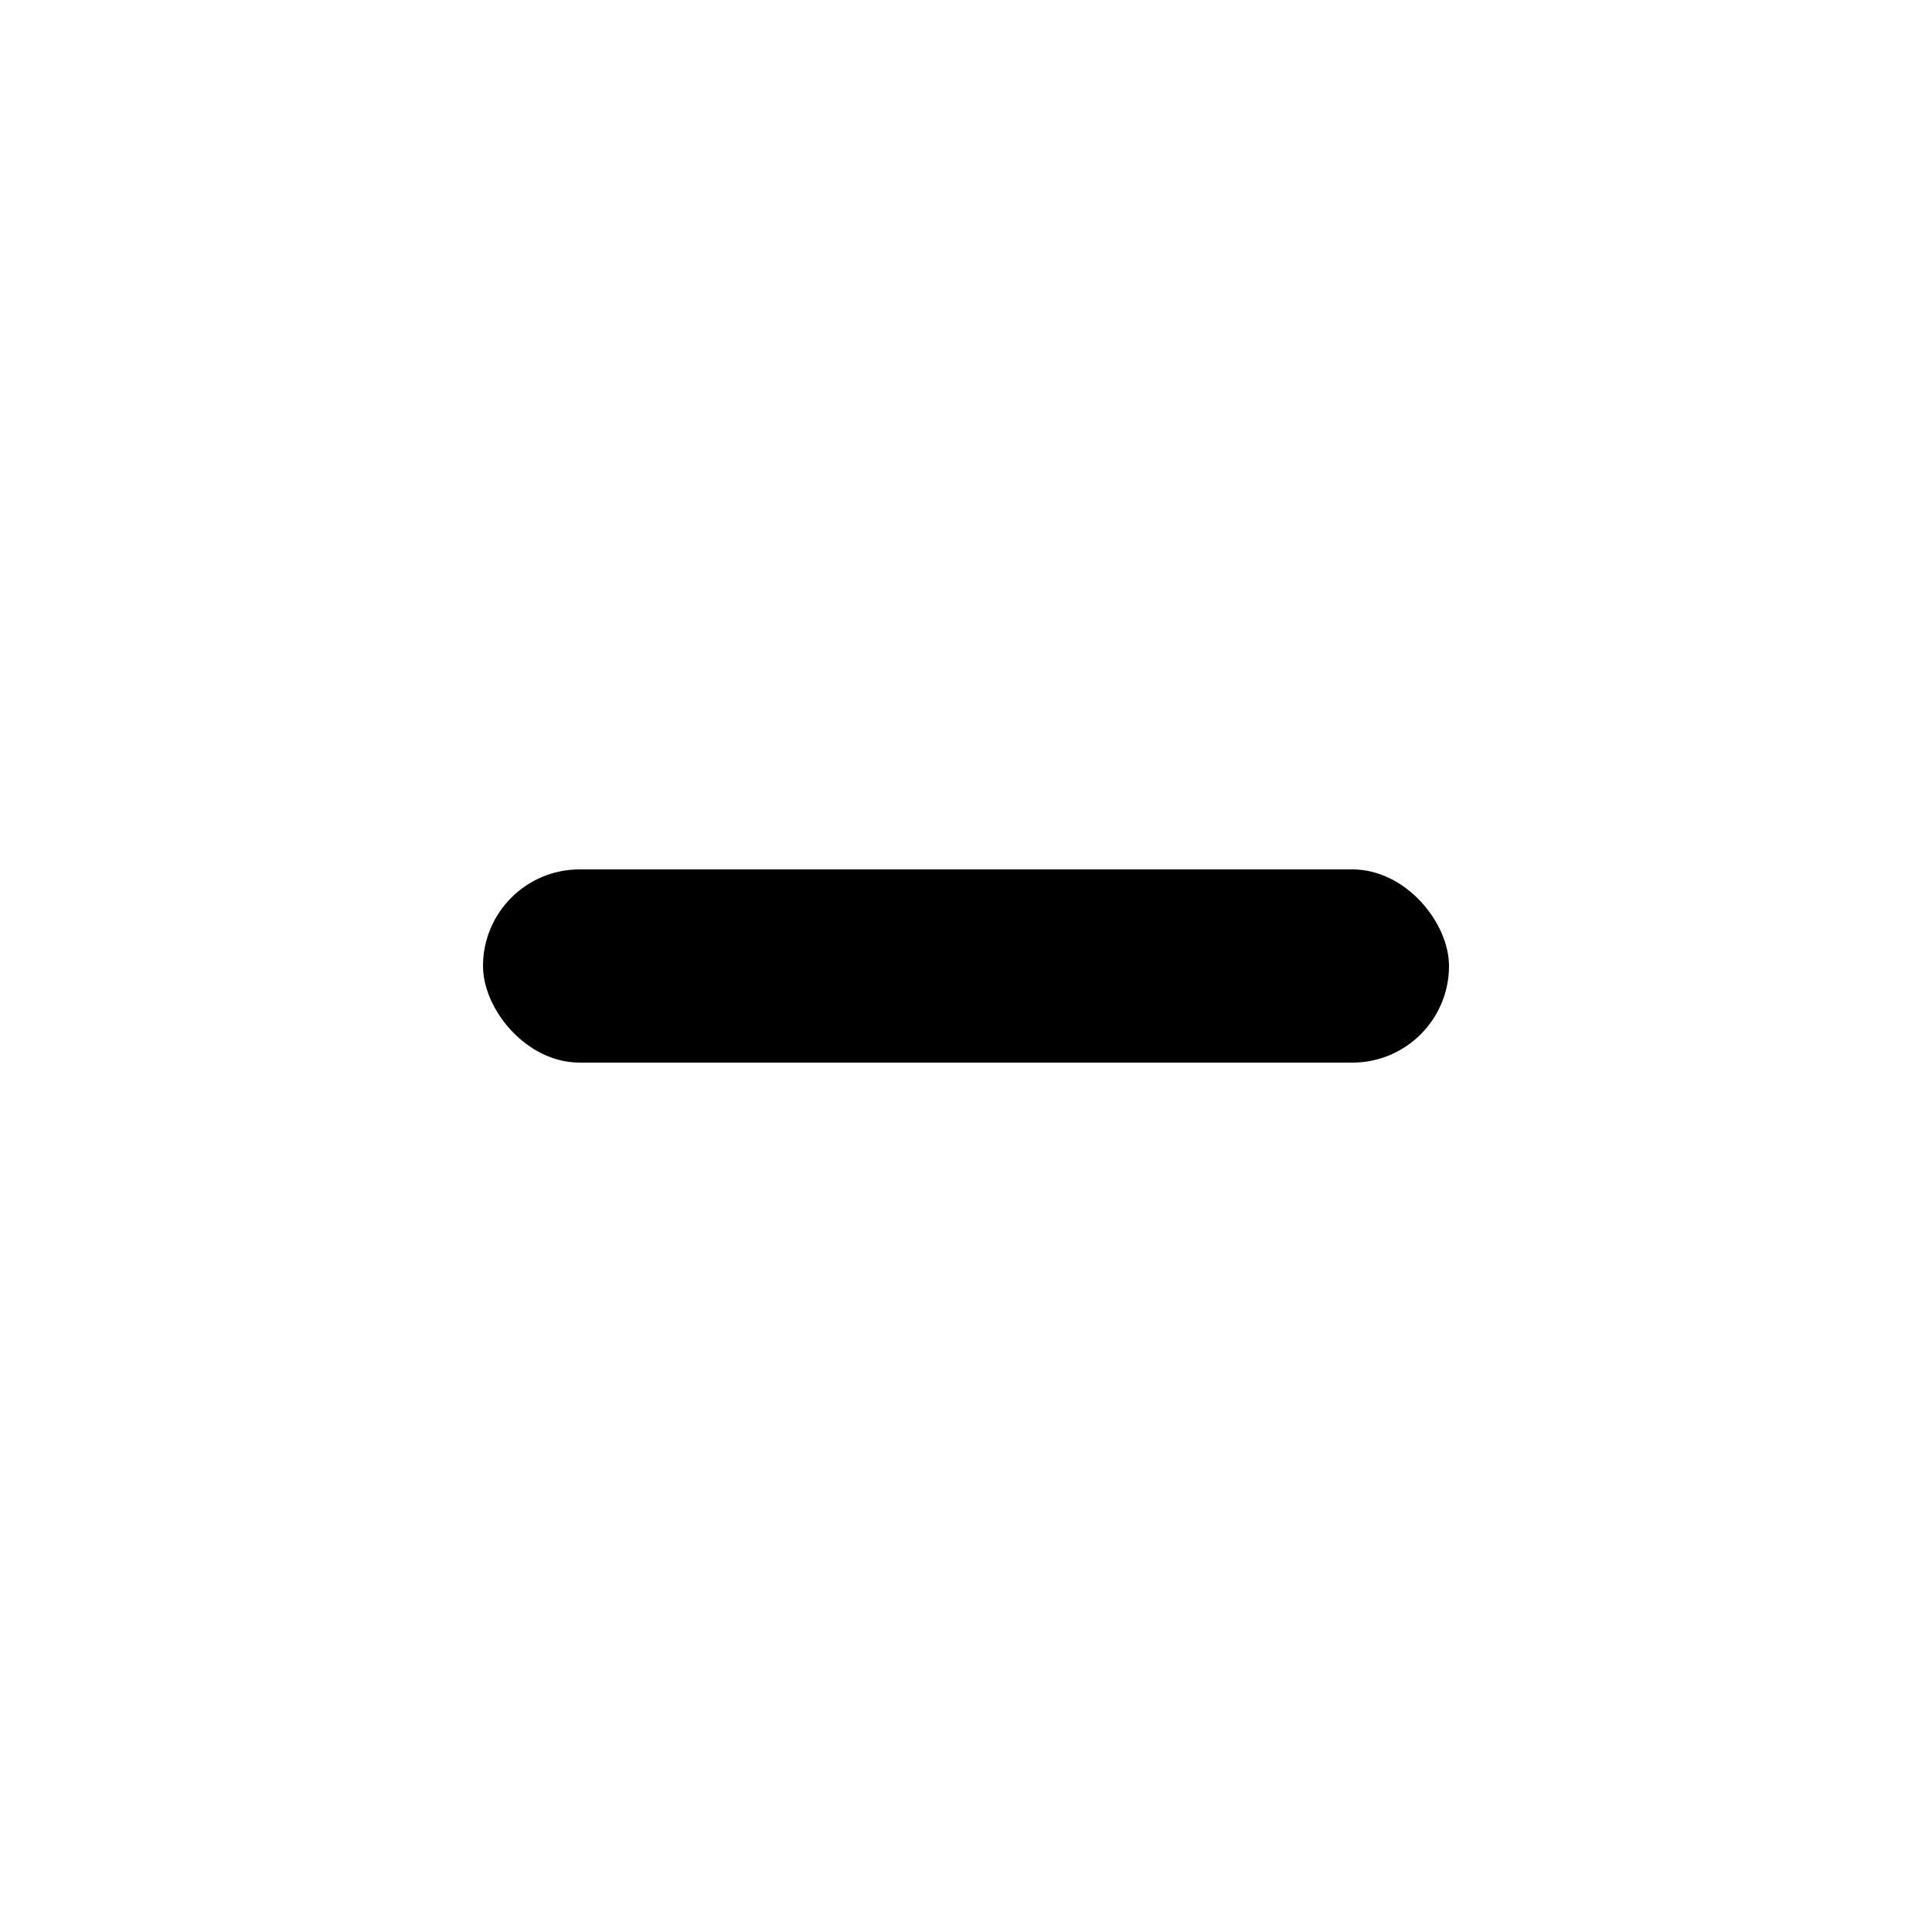 <?xml version="1.0" encoding="UTF-8" standalone="no"?>
<svg
   width="40"
   height="40"
   version="1.1"
   viewBox="0 0 40 40"
   id="svg4"
   sodipodi:docname="checkbox-mixed-symbolic@2.svg"
   inkscape:version="1.2.1 (9c6d41e410, 2022-07-14)"
   xmlns:inkscape="http://www.inkscape.org/namespaces/inkscape"
   xmlns:sodipodi="http://sodipodi.sourceforge.net/DTD/sodipodi-0.dtd"
   xmlns="http://www.w3.org/2000/svg"
   xmlns:svg="http://www.w3.org/2000/svg">
  <defs
     id="defs8" />
  <sodipodi:namedview
     id="namedview6"
     pagecolor="#ffffff"
     bordercolor="#666666"
     borderopacity="1.0"
     inkscape:pageshadow="2"
     inkscape:pageopacity="0.0"
     inkscape:pagecheckerboard="0"
     showgrid="false"
     inkscape:zoom="10.547676"
     inkscape:cx="-0.047403807"
     inkscape:cy="19.340753"
     inkscape:window-width="1280"
     inkscape:window-height="652"
     inkscape:window-x="0"
     inkscape:window-y="32"
     inkscape:window-maximized="1"
     inkscape:current-layer="svg4"
     width="20px"
     inkscape:showpageshadow="2"
     inkscape:deskcolor="#d1d1d1">
    <inkscape:grid
       type="xygrid"
       id="grid825" />
  </sodipodi:namedview>
  <rect
     id="rect1585"
     width="20"
     height="4"
     x="10"
     y="18"
     rx="2"
     ry="2"
     style="stroke-width:2" />
</svg>
